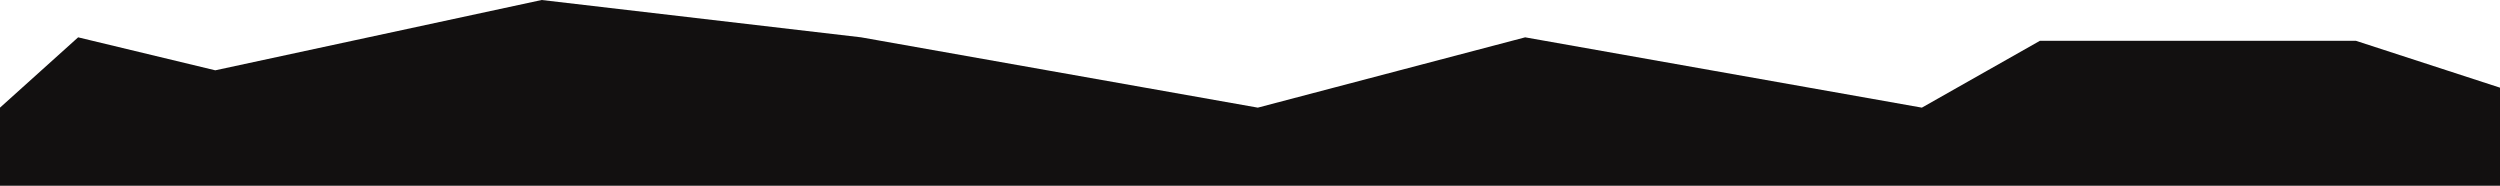 <svg width="1440" height="107" viewBox="0 0 1440 107" fill="none" xmlns="http://www.w3.org/2000/svg">
<path d="M-0 107H1440V50.5L1357 23.5H1175L1107 62L878.5 21.5L724.5 62L496 21.5L312 0L124 40.5L45 21.5L-0 62V107Z" fill="#121010"/>
</svg>
